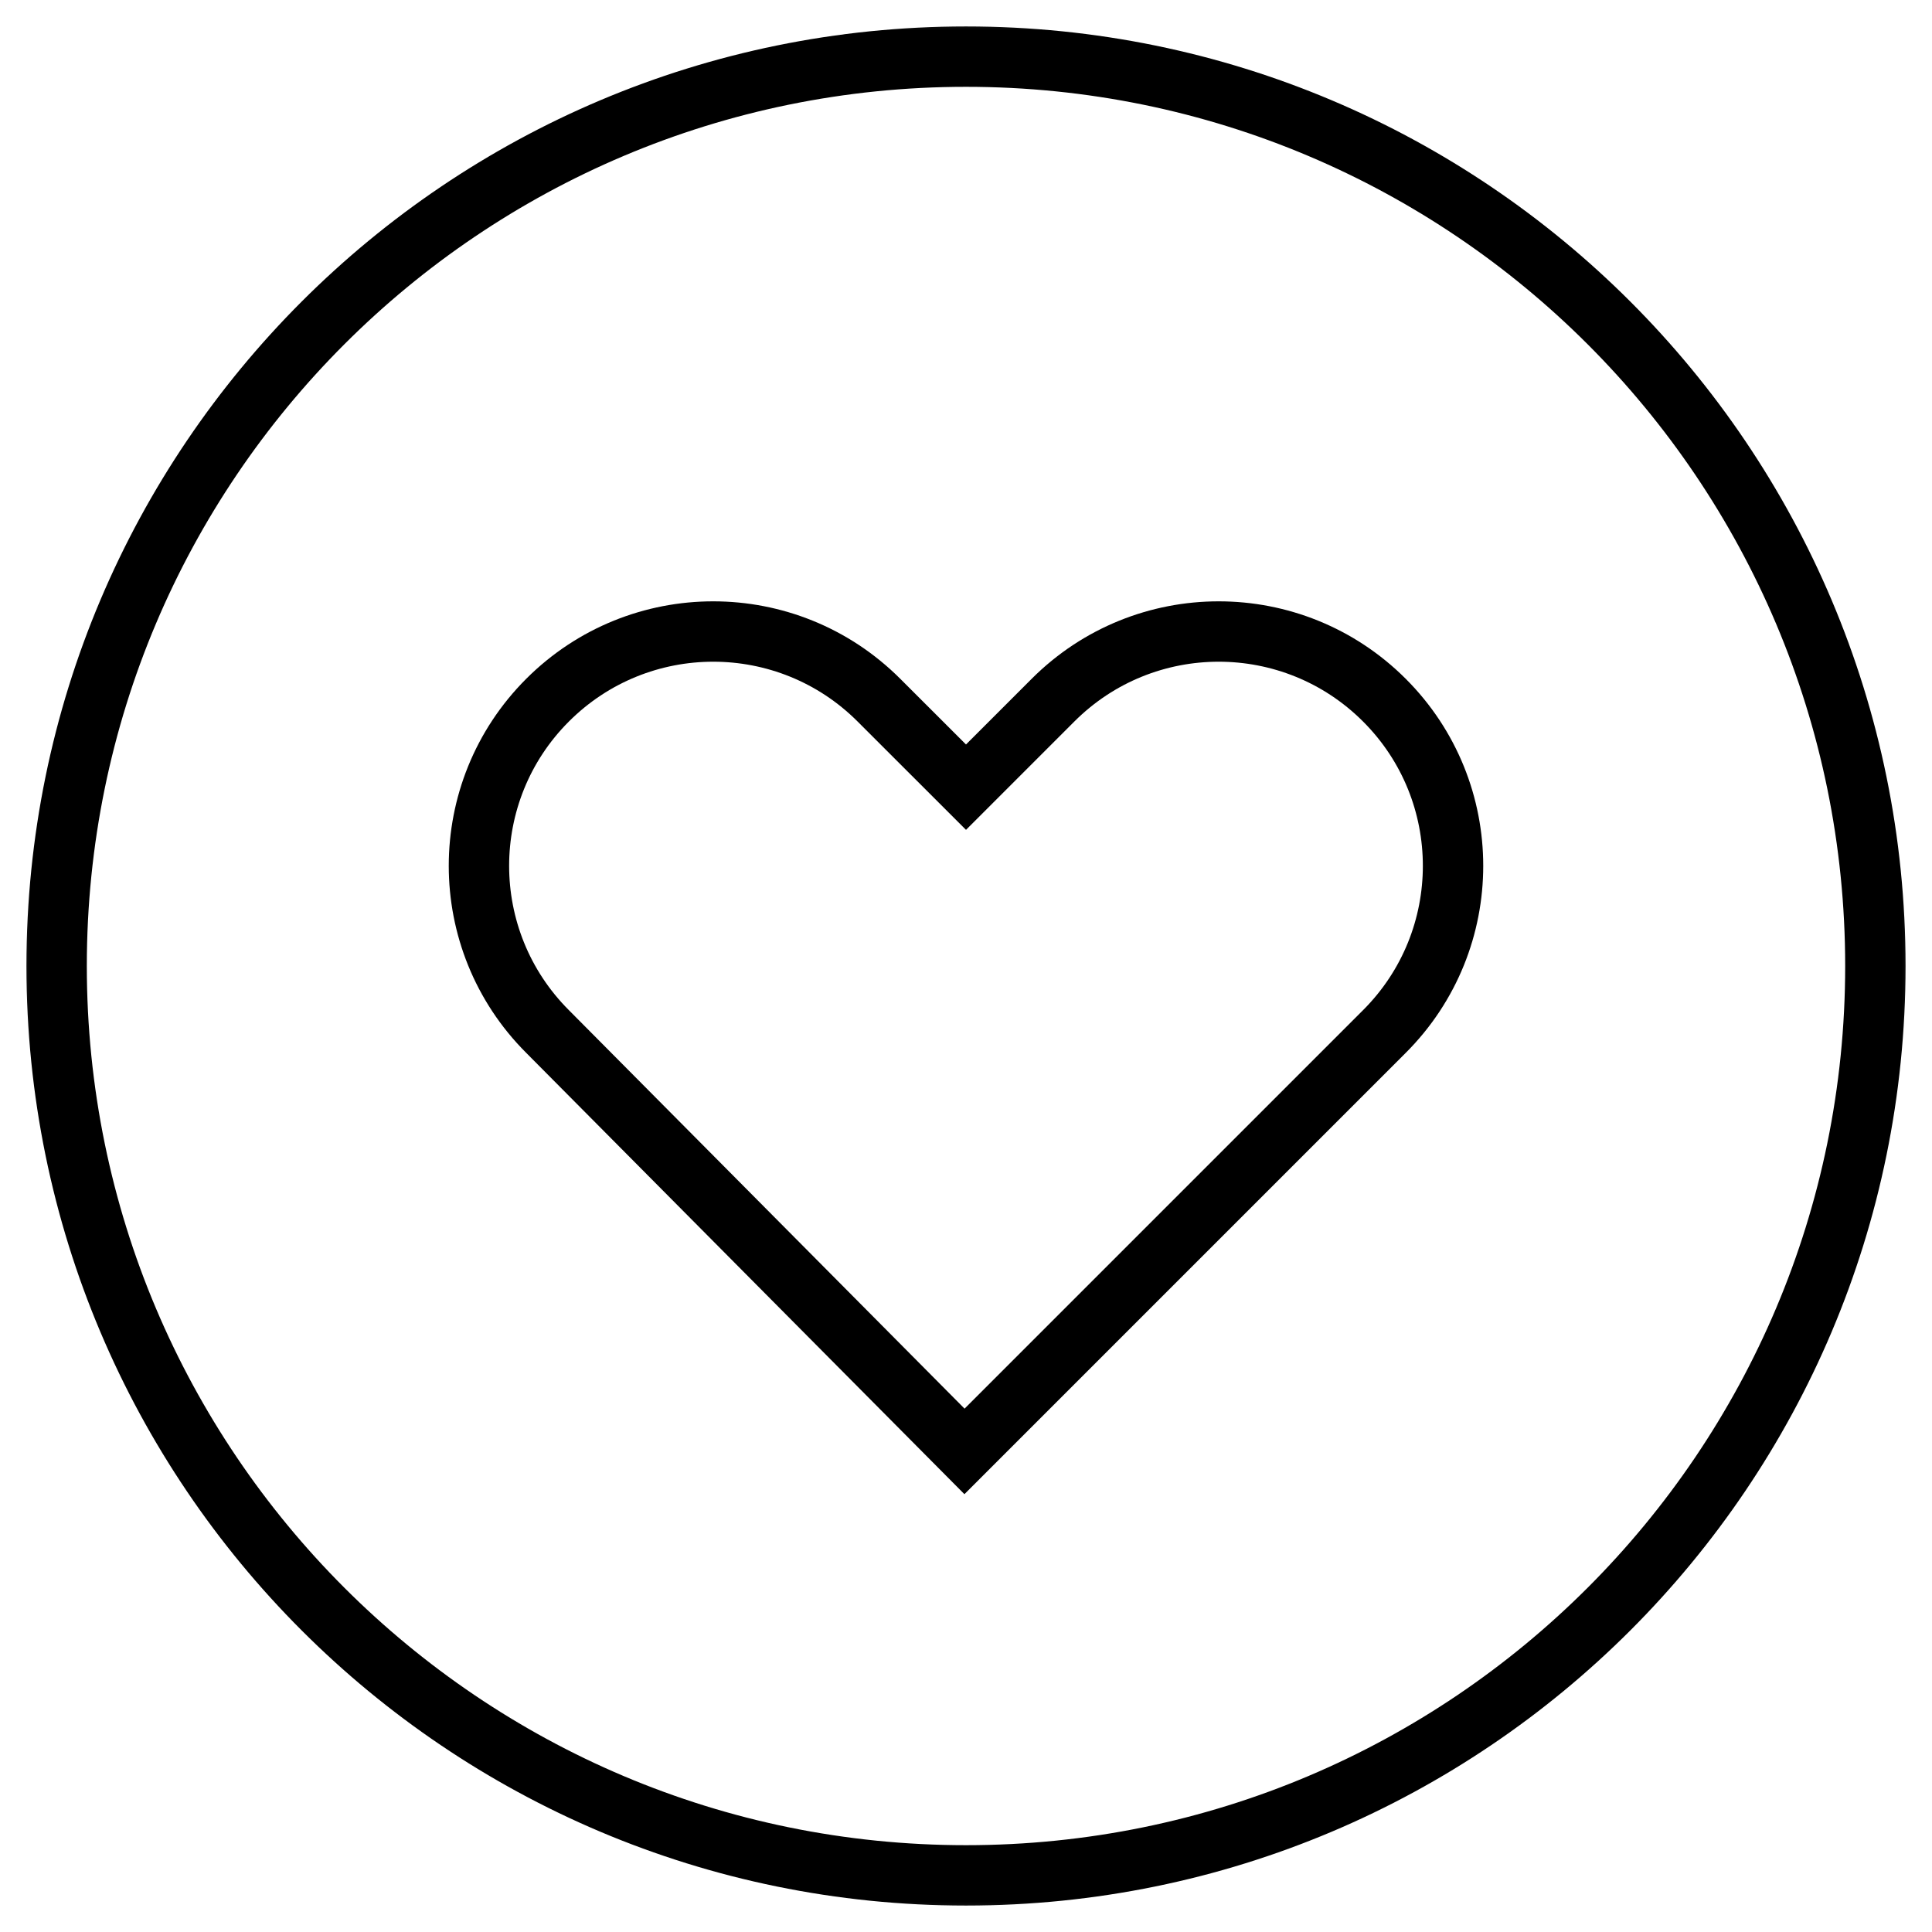 <svg xmlns="http://www.w3.org/2000/svg" fill="none" viewBox="0 0 32 32" height="32" width="32">
<g clip-path="url(#clip0_173_285)">
<mask height="32" width="32" y="0" x="0" maskUnits="userSpaceOnUse" style="mask-type:luminance" id="mask0_173_285">
<path fill="white" d="M0 9.34601e-05H32V32H0V9.34601e-05Z"></path>
</mask>
<g mask="url(#mask0_173_285)">
<path stroke-miterlimit="10" stroke="black" d="M31.062 16C31.062 24.319 24.319 31.062 16 31.062C7.681 31.062 0.938 24.319 0.938 16C0.938 7.681 7.681 0.938 16 0.938C24.319 0.938 31.062 7.681 31.062 16Z"></path>
<path stroke-miterlimit="10" stroke="black" d="M17.441 11.597L16 13.038L14.558 11.597C13.042 10.081 10.585 10.081 9.069 11.597C7.554 13.112 7.554 15.57 9.069 17.085L15.975 24.04L16 24.015L22.93 17.085C24.446 15.57 24.446 13.112 22.93 11.597C21.414 10.081 18.957 10.081 17.441 11.597Z"></path>
</g>
</g>
<defs>
<clipPath id="clip0_173_285">
<rect fill="white" height="32" width="32"></rect>
</clipPath>
</defs>
</svg>
